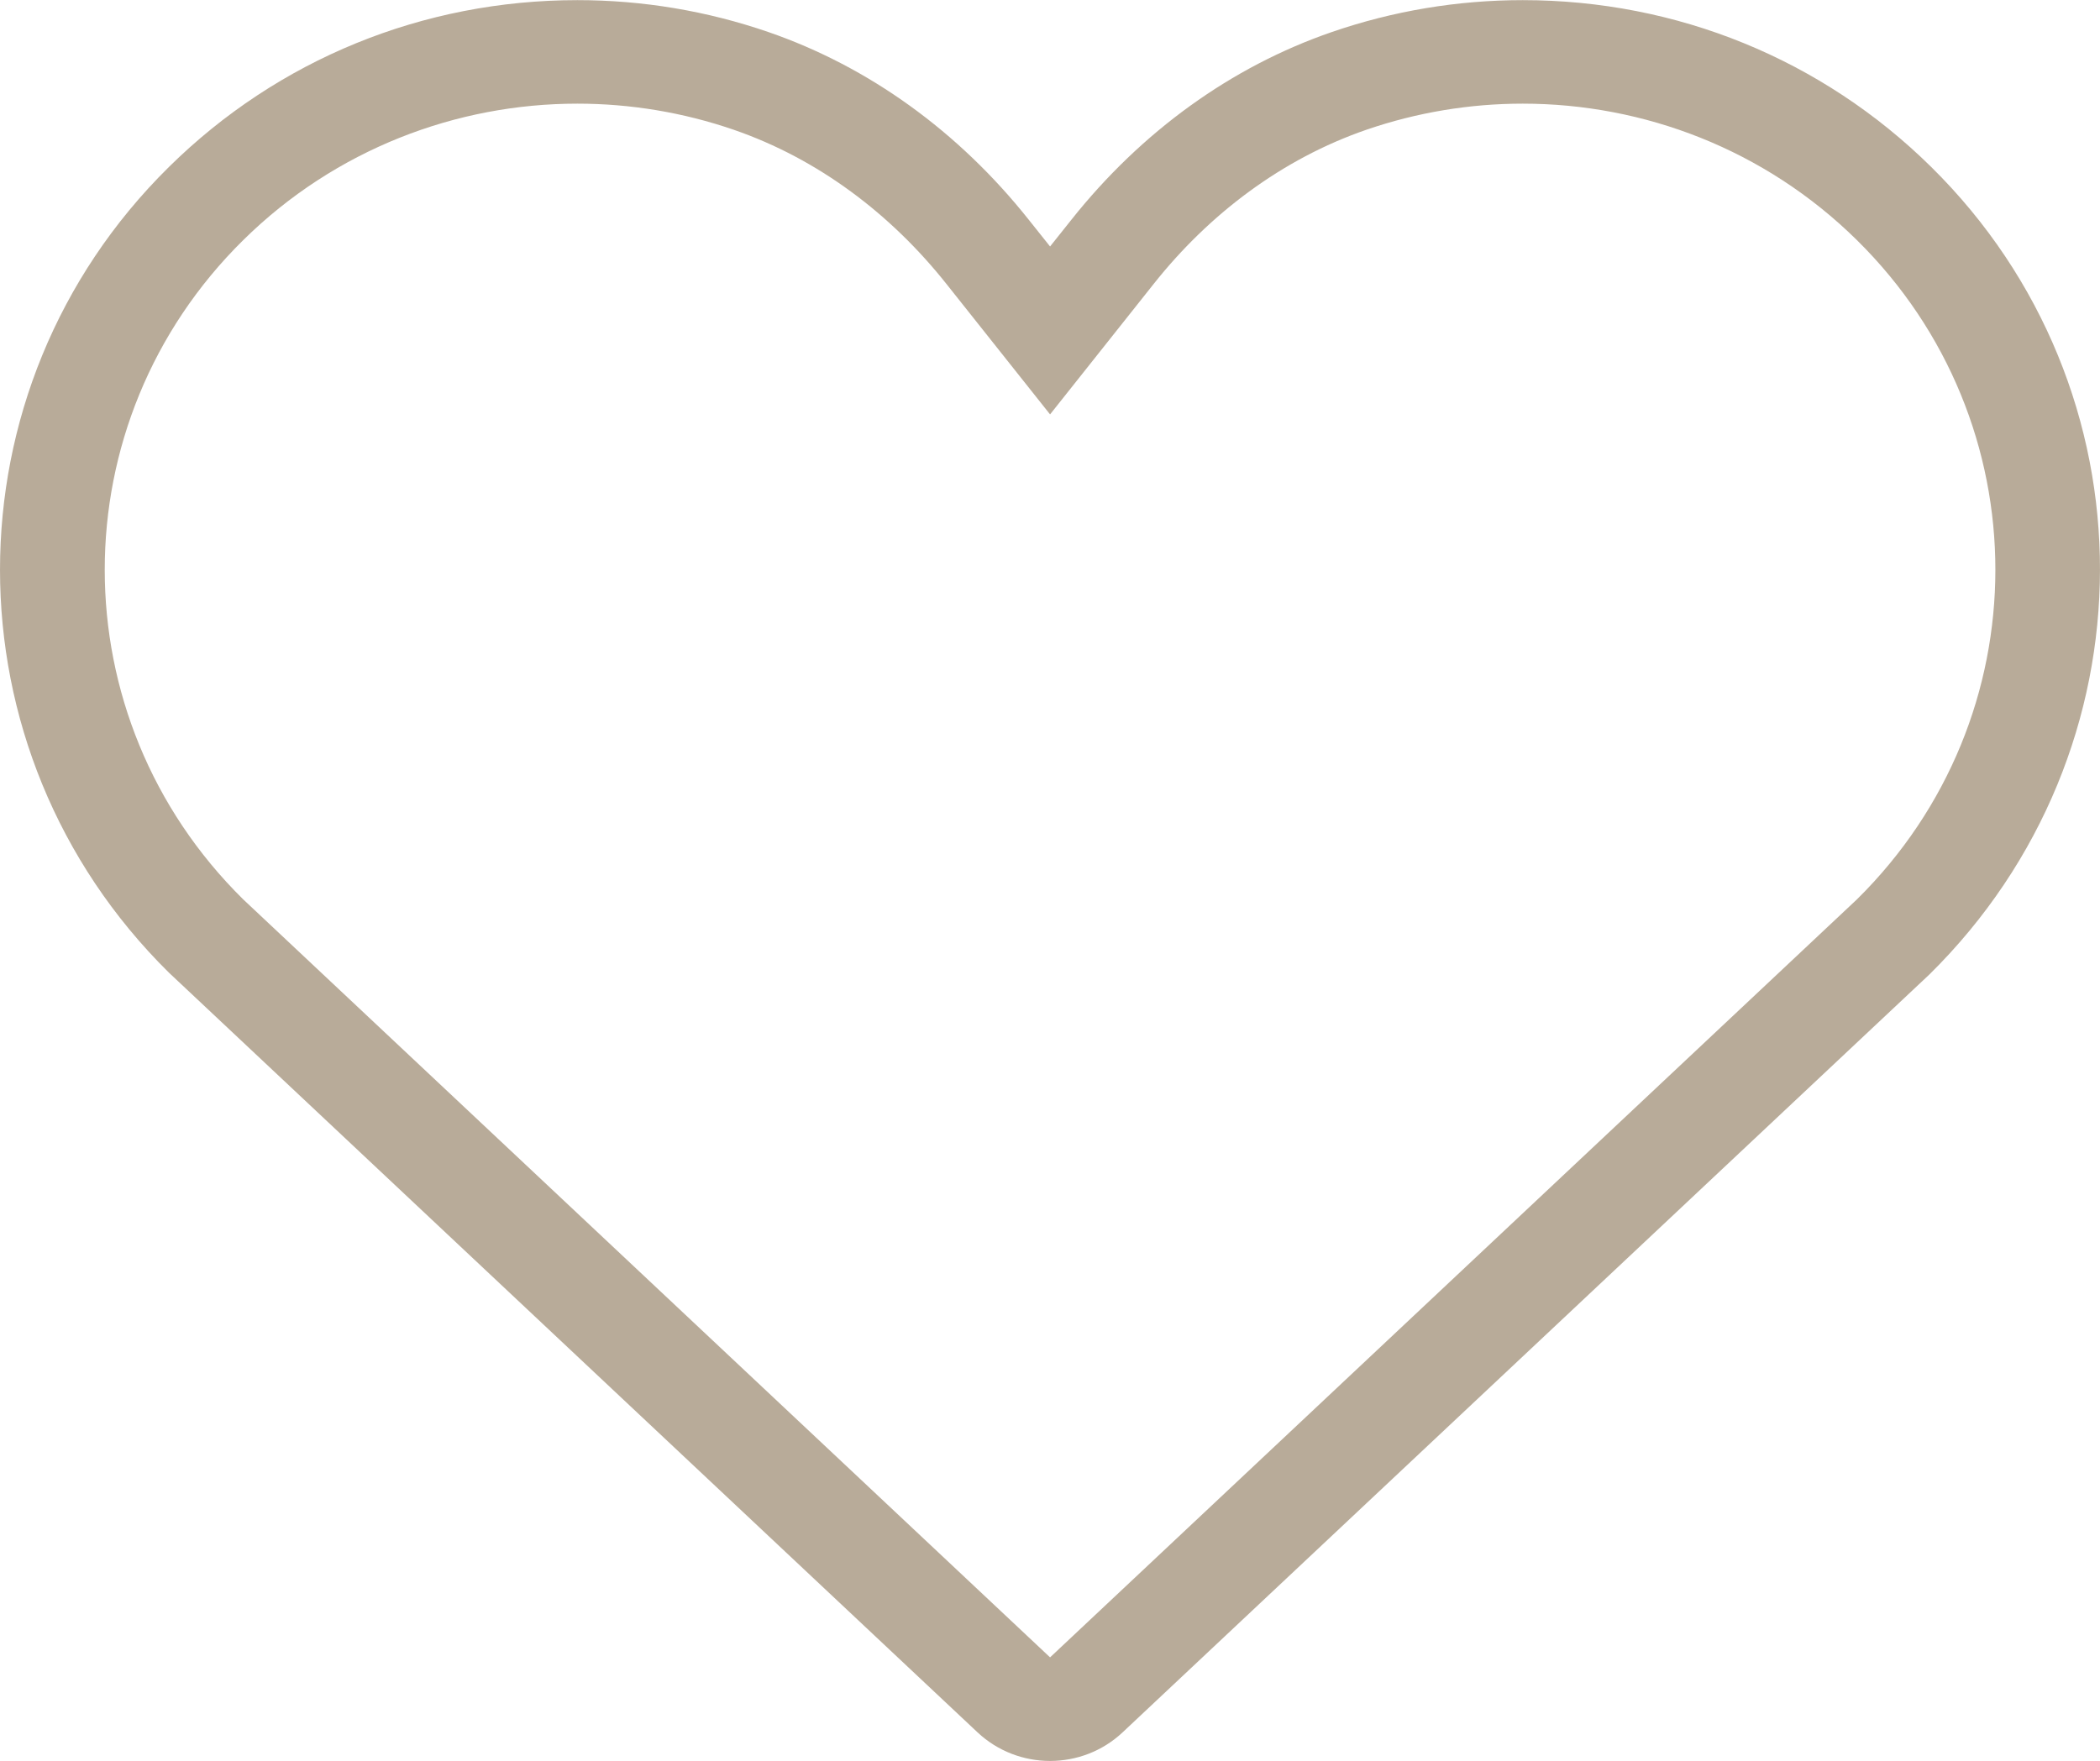 <svg width="62" height="52" viewBox="0 0 62 52" fill="none" xmlns="http://www.w3.org/2000/svg">
<path d="M44.957 3.061C48.528 3.061 52.101 4.406 54.825 7.093C60.273 12.467 60.273 21.185 54.825 26.559L31.002 48.945L7.179 26.559C1.73 21.185 1.73 12.468 7.179 7.093C9.903 4.406 13.476 3.061 17.046 3.061C18.608 3.061 20.172 3.319 21.663 3.832C24.158 4.693 26.303 6.324 27.934 8.375L31.002 12.238L34.069 8.375C35.697 6.324 37.846 4.693 40.34 3.832C41.832 3.319 43.393 3.061 44.957 3.061ZM44.957 0.004C43.03 0.004 41.131 0.322 39.317 0.947C36.357 1.968 33.7 3.884 31.63 6.491L31.002 7.279L30.374 6.491C28.304 3.884 25.646 1.968 22.687 0.947C20.873 0.322 18.974 0.004 17.047 0.004C12.491 0.004 8.208 1.753 4.987 4.931C-1.662 11.489 -1.662 22.163 4.987 28.724L28.862 51.161C29.461 51.723 30.232 52.004 31.002 52.004C31.773 52.004 32.543 51.723 33.142 51.161L56.965 28.776C63.669 22.163 63.669 11.492 57.017 4.931C53.796 1.753 49.513 0.004 44.957 0.004Z" fill="#B8AB99"/>
</svg>
